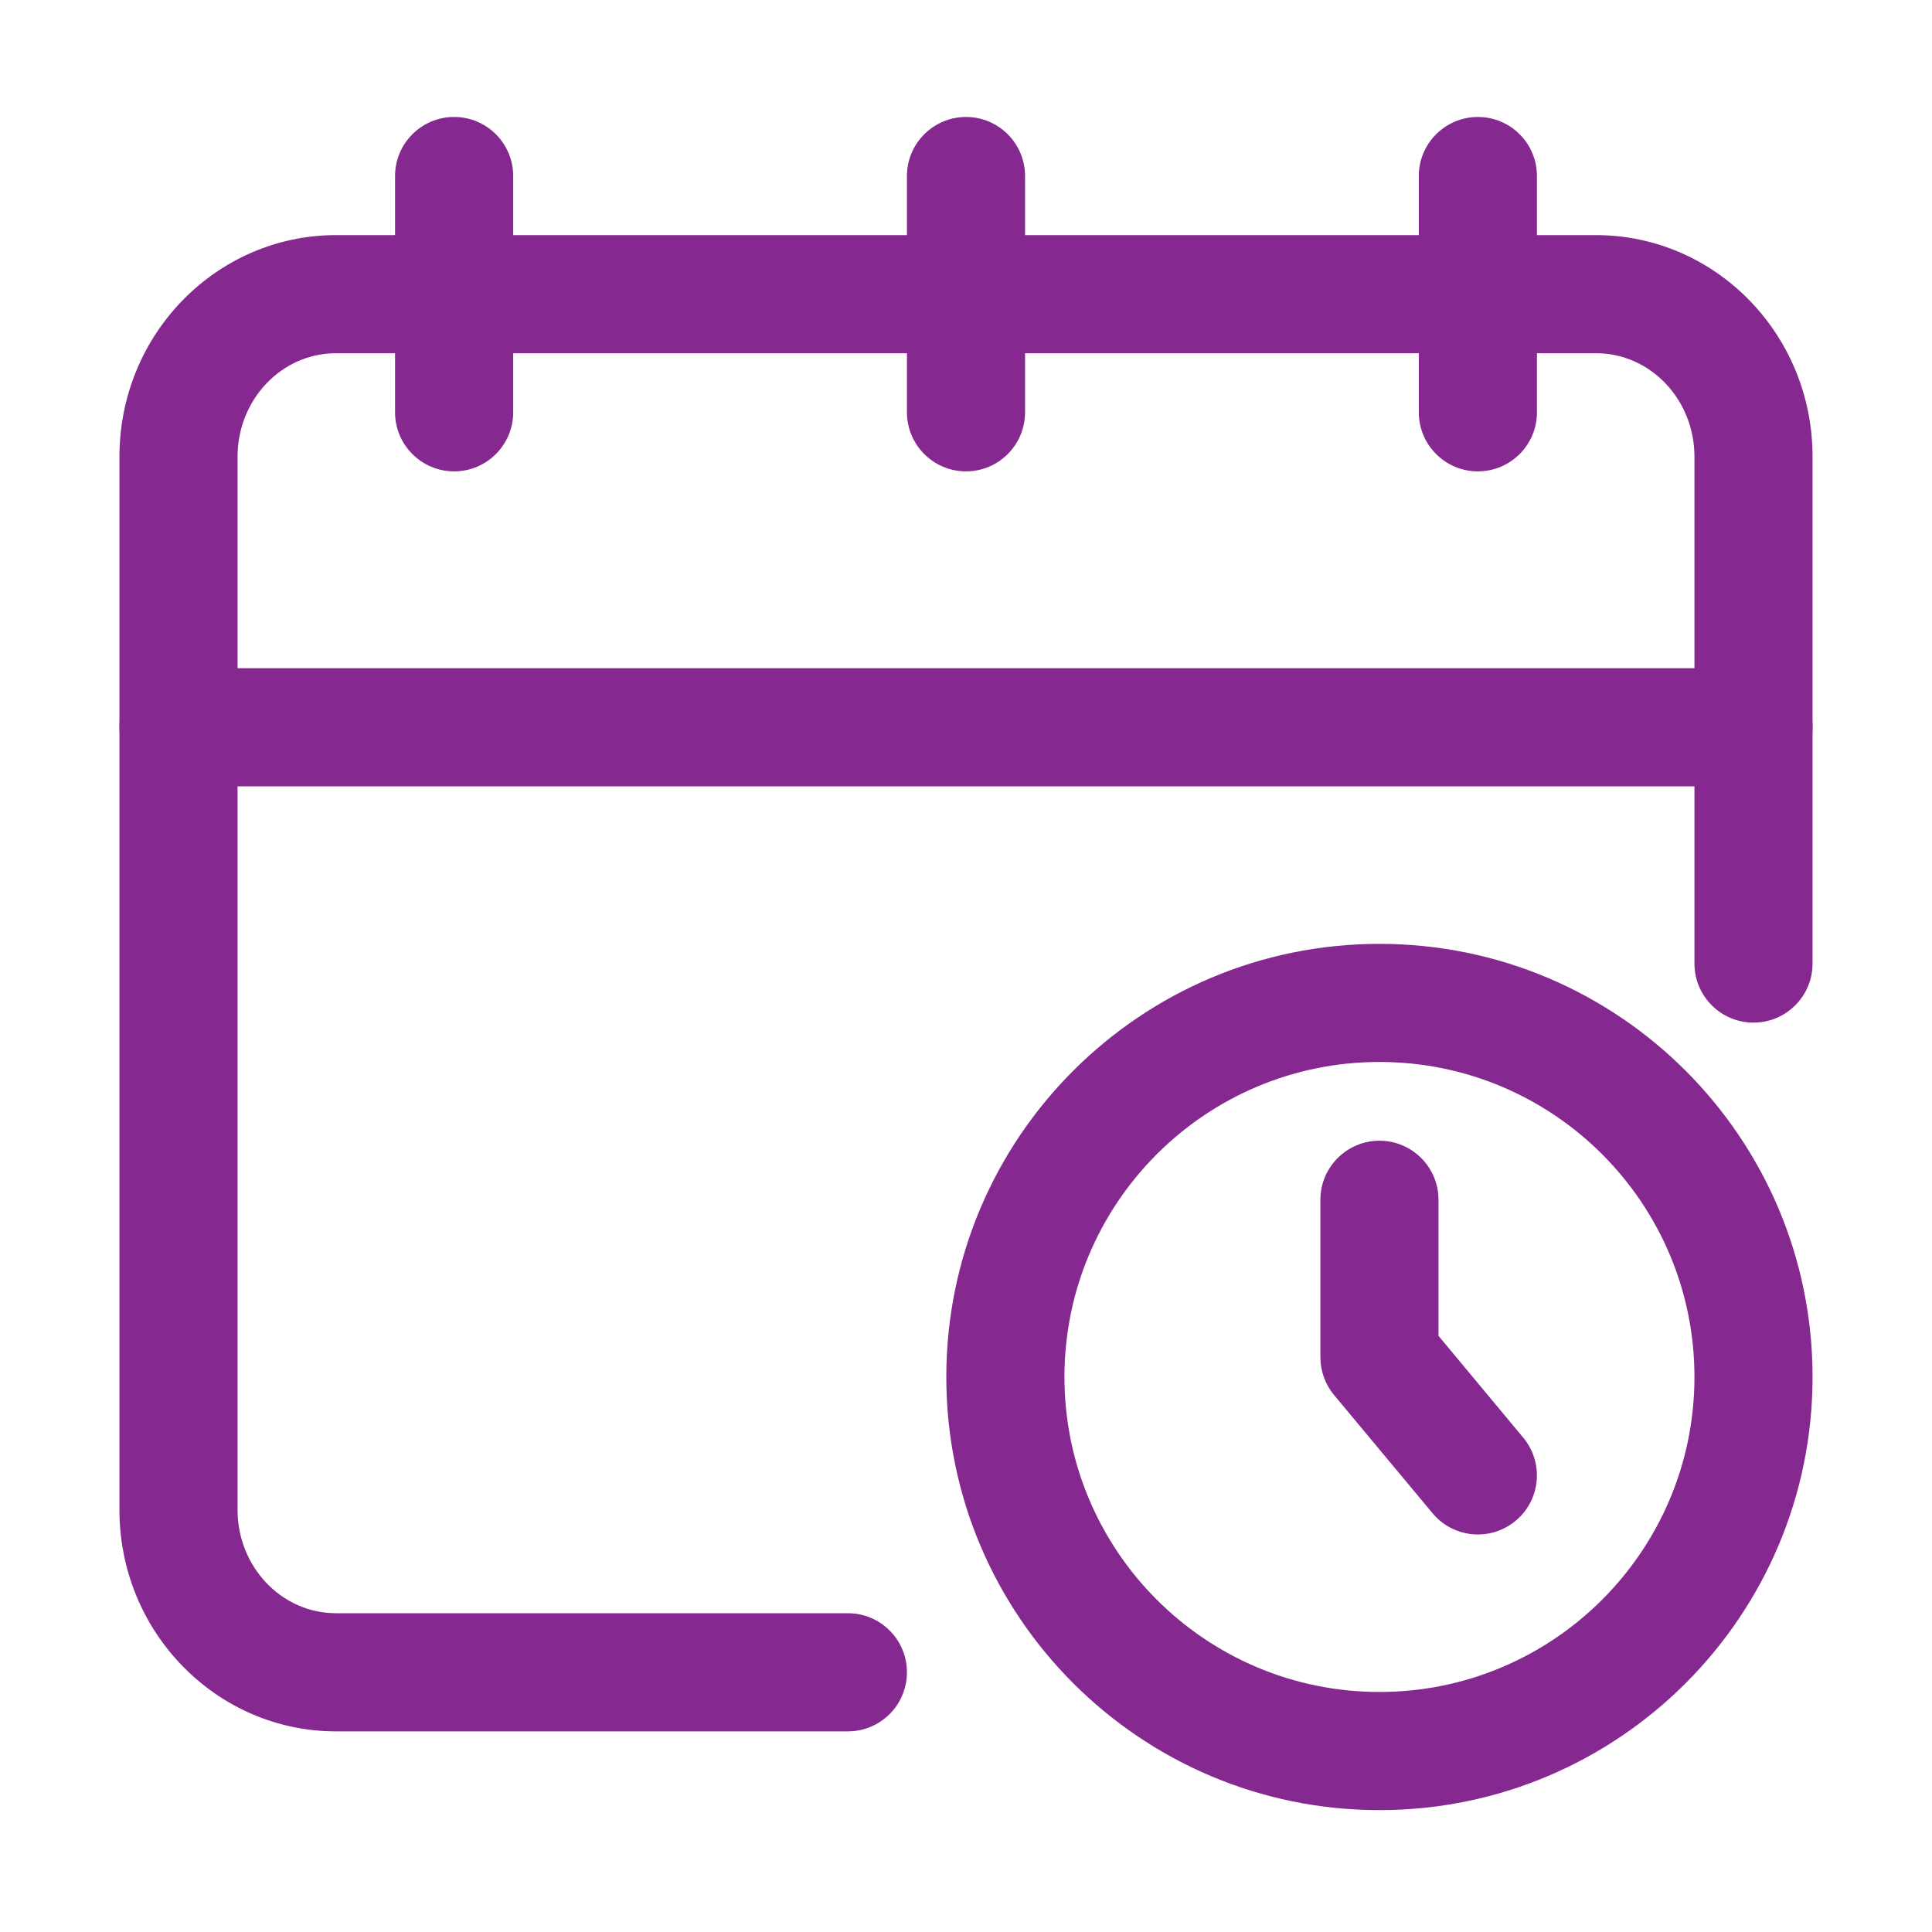 <svg width="46" height="46" viewBox="0 0 46 46" fill="none" xmlns="http://www.w3.org/2000/svg">
<path fill-rule="evenodd" clip-rule="evenodd" d="M20.188 38.41H8C6.695 38.41 5.656 37.296 5.656 35.95V10.872C5.656 9.524 6.695 8.41 8 8.41H38C39.305 8.41 40.344 9.524 40.344 10.872V22.941C40.344 23.718 40.974 24.348 41.75 24.348C42.526 24.348 43.156 23.718 43.156 22.941V10.872C43.156 7.949 40.835 5.598 38 5.598H8C5.165 5.598 2.844 7.949 2.844 10.872V35.95C2.844 38.871 5.165 41.223 8 41.223H20.188C20.964 41.223 21.594 40.593 21.594 39.816C21.594 39.04 20.964 38.41 20.188 38.41Z" fill="#852890"/>
<path fill-rule="evenodd" clip-rule="evenodd" d="M9.406 4.191V9.816C9.406 10.593 10.036 11.223 10.812 11.223C11.589 11.223 12.219 10.593 12.219 9.816V4.191C12.219 3.415 11.589 2.785 10.812 2.785C10.036 2.785 9.406 3.415 9.406 4.191Z" fill="#852890"/>
<path fill-rule="evenodd" clip-rule="evenodd" d="M33.781 4.191V9.816C33.781 10.593 34.411 11.223 35.188 11.223C35.964 11.223 36.594 10.593 36.594 9.816V4.191C36.594 3.415 35.964 2.785 35.188 2.785C34.411 2.785 33.781 3.415 33.781 4.191Z" fill="#852890"/>
<path fill-rule="evenodd" clip-rule="evenodd" d="M21.594 4.191V9.816C21.594 10.593 22.224 11.223 23 11.223C23.776 11.223 24.406 10.593 24.406 9.816V4.191C24.406 3.415 23.776 2.785 23 2.785C22.224 2.785 21.594 3.415 21.594 4.191Z" fill="#852890"/>
<path fill-rule="evenodd" clip-rule="evenodd" d="M4.25 18.723H41.75C42.526 18.723 43.156 18.093 43.156 17.316C43.156 16.54 42.526 15.91 41.75 15.91H4.25C3.474 15.91 2.844 16.54 2.844 17.316C2.844 18.093 3.474 18.723 4.25 18.723Z" fill="#852890"/>
<path fill-rule="evenodd" clip-rule="evenodd" d="M32.844 22.473C27.151 22.473 22.531 27.093 22.531 32.785C22.531 38.478 27.151 43.098 32.844 43.098C38.536 43.098 43.156 38.478 43.156 32.785C43.156 27.093 38.536 22.473 32.844 22.473ZM32.844 25.285C36.984 25.285 40.344 28.645 40.344 32.785C40.344 36.925 36.984 40.285 32.844 40.285C28.704 40.285 25.344 36.925 25.344 32.785C25.344 28.645 28.704 25.285 32.844 25.285Z" fill="#852890"/>
<path fill-rule="evenodd" clip-rule="evenodd" d="M31.438 28.566V32.316C31.438 32.645 31.554 32.963 31.764 33.216L34.108 36.029C34.604 36.625 35.491 36.706 36.087 36.209C36.684 35.712 36.764 34.825 36.267 34.229L34.25 31.806V28.566C34.25 27.79 33.62 27.16 32.844 27.16C32.068 27.16 31.438 27.79 31.438 28.566Z" fill="#852890"/>
</svg>
